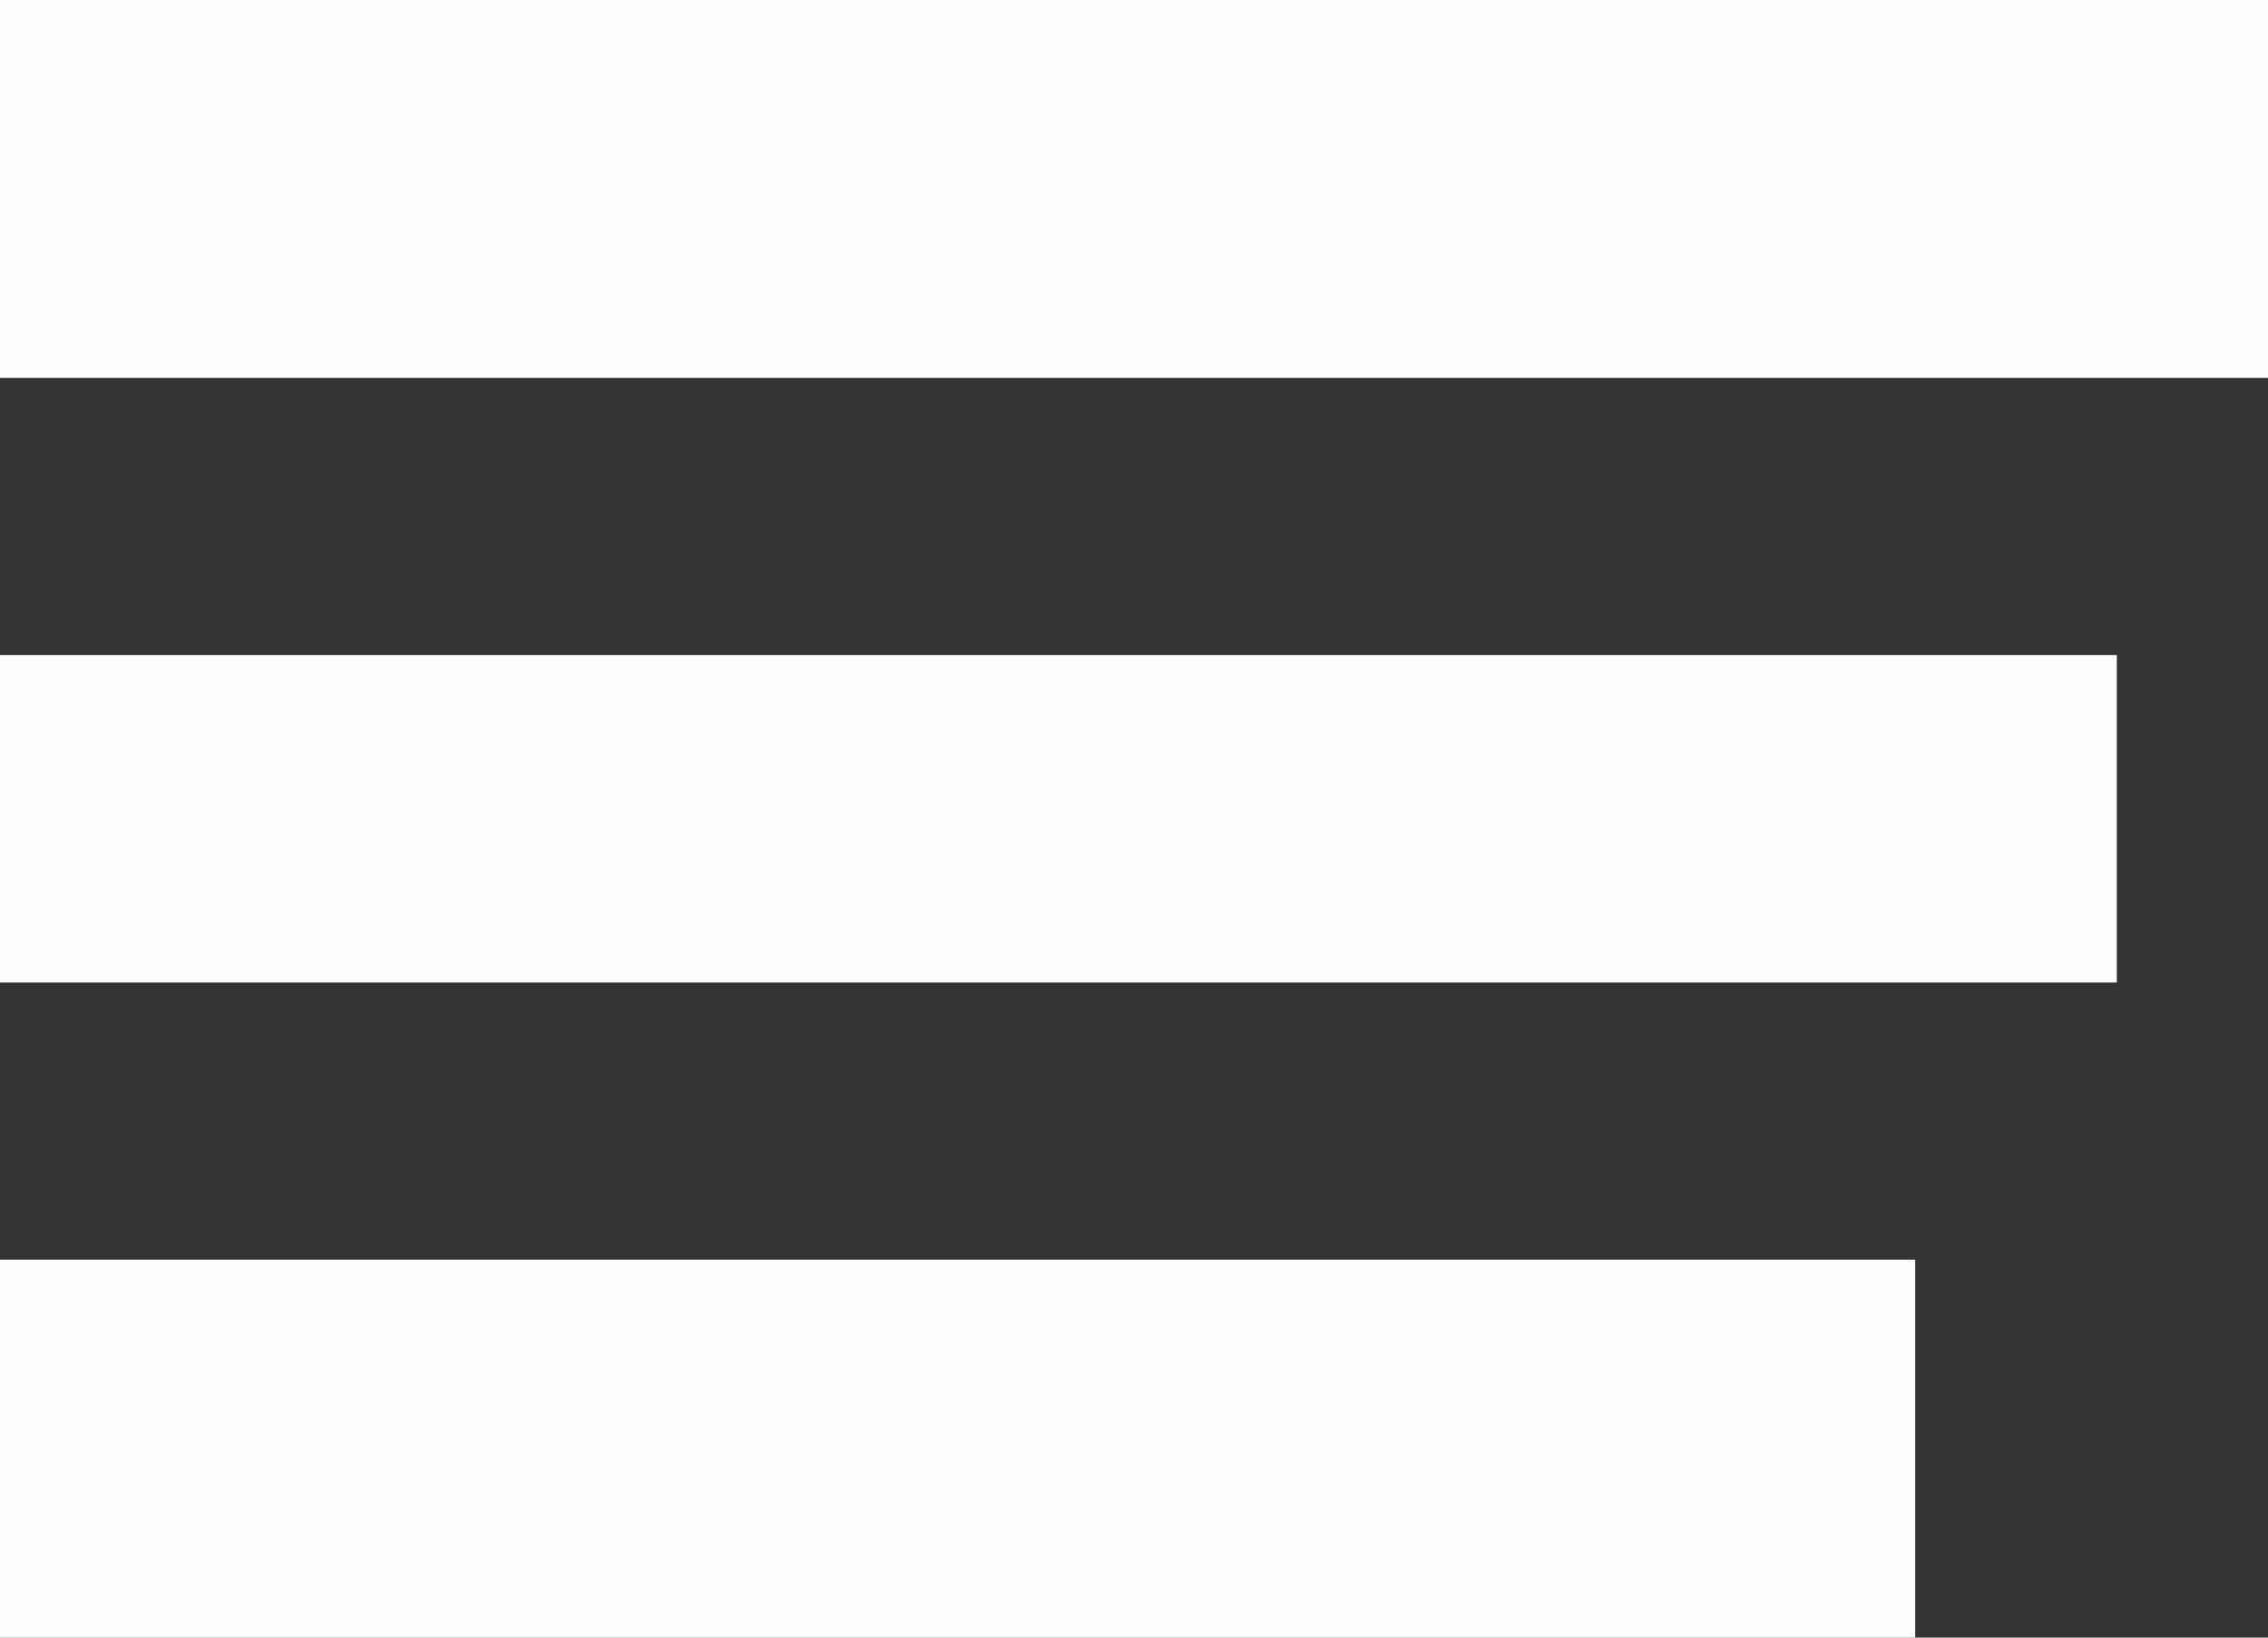 ﻿<?xml version="1.0" encoding="utf-8"?>
<svg version="1.1" xmlns:xlink="http://www.w3.org/1999/xlink" width="90px" height="65px" xmlns="http://www.w3.org/2000/svg">
  <rect width="100%" height="100%" fill="#333333" stroke="none"/>
  <g transform="matrix(1 0 0 1 -5 -5 )">
    <path d="M 0 50  L 76 50  L 76 65  L 0 65  L 0 50  Z M 0 26  L 84 26  L 84 39  L 0 39  L 0 26  Z M 90 0  L 90 15  L 0 15  L 0 0  L 90 0  Z " fill-rule="nonzero" fill="#ffffff" stroke="none" fill-opacity="0.996" transform="matrix(1 0 0 1 5 5 )" />
  </g>
</svg>